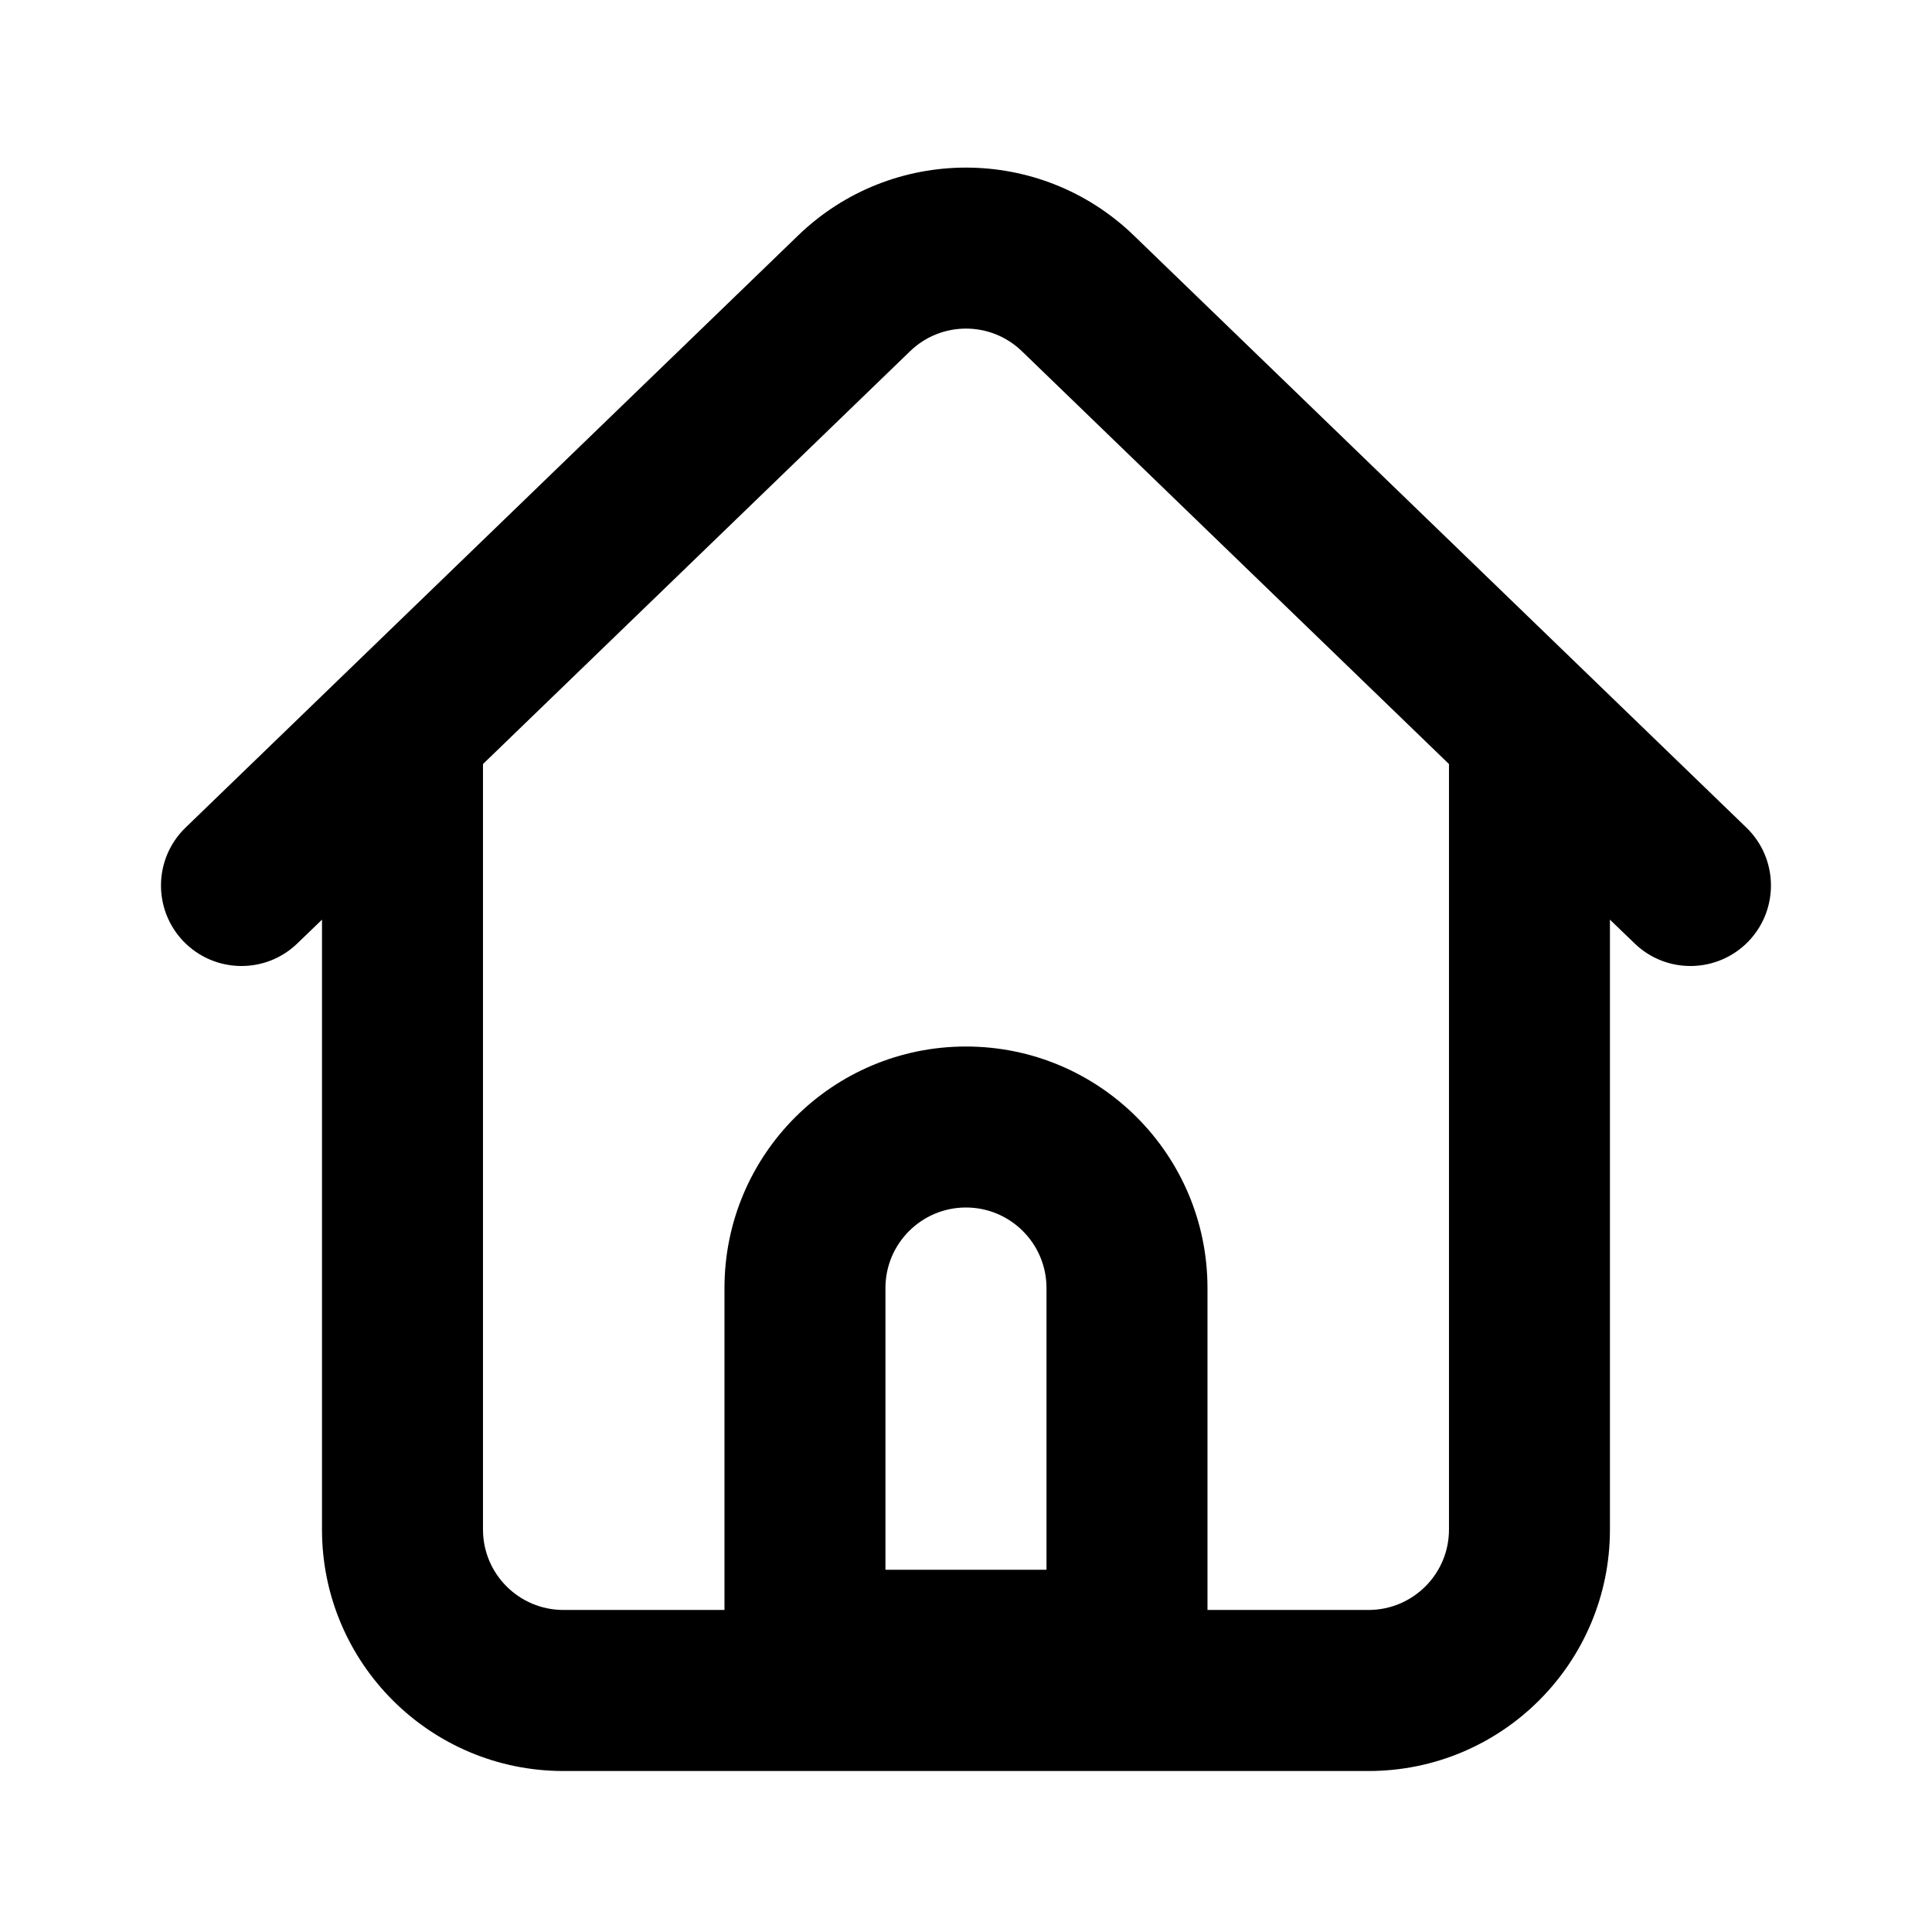 <?xml version="1.0" encoding="UTF-8"?> <svg xmlns="http://www.w3.org/2000/svg" width="1200pt" height="1200pt" version="1.1" viewBox="0 0 1200 1200"><path d="m565.26 218.16c19.359-18.75 50.109-18.75 69.469 0l265.26 256.4v475.45c0 27.609-22.406 49.969-50.016 49.969h-99.984v-199.97c0-82.875-67.172-150-150-150-82.828 0-150 67.125-150 150v199.97h-99.984c-27.609 0-50.016-22.359-50.016-49.969v-475.45zm-365.26 353.06-15.281 14.719c-19.828 19.219-51.469 18.656-70.688-1.172-19.172-19.875-18.656-51.516 1.219-70.734l380.48-367.78c58.125-56.203 150.37-56.203 208.5 0l380.48 367.78c19.875 19.219 20.391 50.859 1.219 70.734-19.219 19.828-50.859 20.391-70.688 1.172l-15.281-14.719v378.79c0 82.828-67.125 150-150 150h-499.97c-82.875 0-150-67.172-150-150zm399.98 178.78c-27.609 0-50.016 22.406-50.016 50.016v174.98h100.03v-174.98c0-27.609-22.406-50.016-50.016-50.016z" fill-rule="evenodd"></path></svg> 